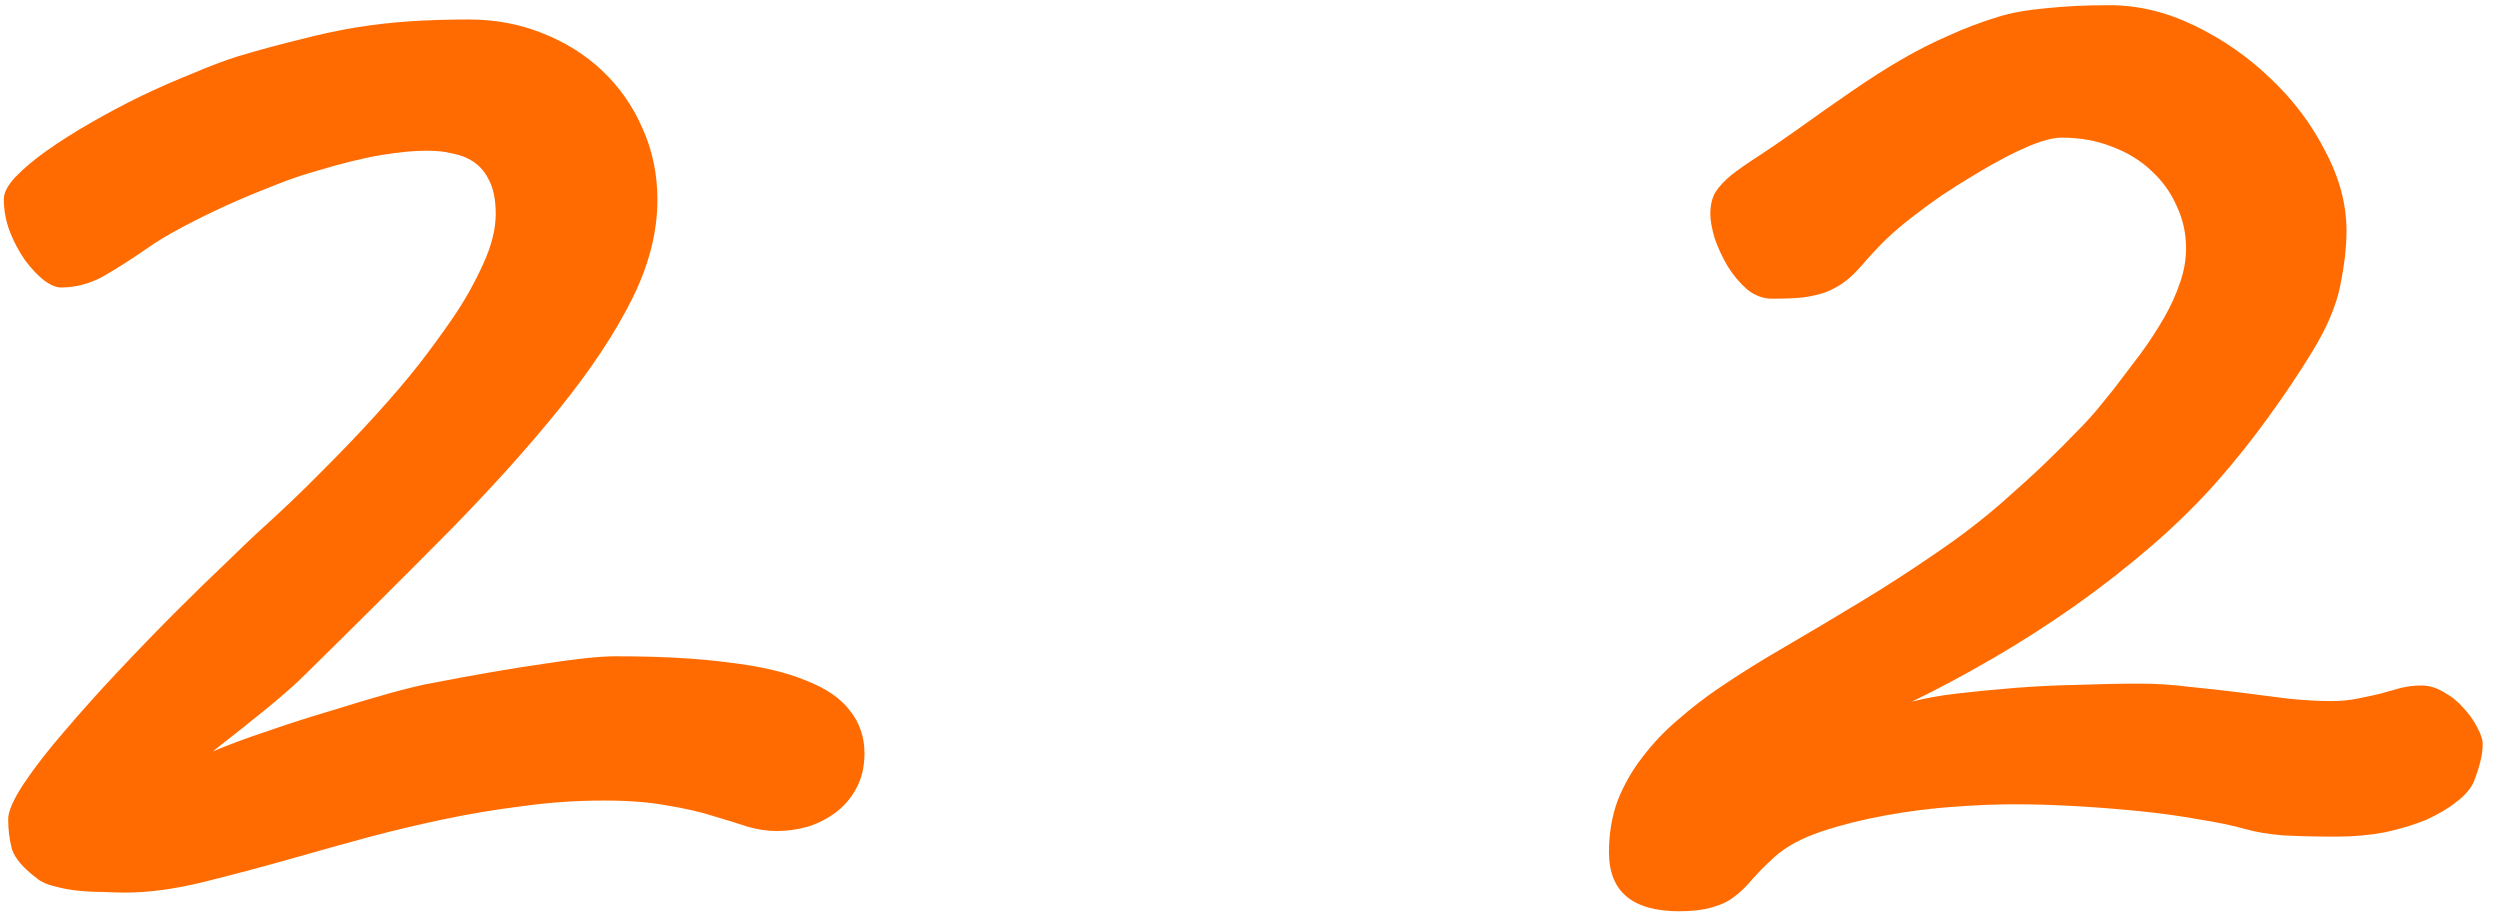 <?xml version="1.0" encoding="UTF-8"?> <svg xmlns="http://www.w3.org/2000/svg" width="106" height="39" viewBox="0 0 106 39" fill="none"> <path d="M10.023 2.408C11.025 2.109 11.931 1.863 12.739 1.67C13.548 1.459 14.321 1.292 15.06 1.169C15.815 1.046 16.58 0.958 17.354 0.905C18.127 0.853 18.971 0.826 19.885 0.826C20.992 0.826 22.029 1.02 22.996 1.406C23.98 1.793 24.833 2.329 25.554 3.015C26.274 3.7 26.837 4.509 27.241 5.44C27.663 6.372 27.874 7.383 27.874 8.473C27.874 9.844 27.514 11.25 26.793 12.691C26.072 14.133 25.053 15.671 23.734 17.306C22.434 18.923 20.869 20.663 19.041 22.526C17.213 24.372 15.191 26.385 12.977 28.564C12.572 28.969 12.027 29.452 11.342 30.015C10.674 30.56 9.9 31.175 9.021 31.86C9.689 31.579 10.472 31.289 11.368 30.99C12.282 30.674 13.188 30.384 14.084 30.12C14.98 29.839 15.807 29.593 16.562 29.382C17.336 29.171 17.925 29.03 18.329 28.96C20.14 28.608 21.722 28.336 23.075 28.143C24.429 27.932 25.439 27.826 26.107 27.826C27.988 27.826 29.588 27.914 30.906 28.09C32.242 28.248 33.332 28.503 34.176 28.855C35.037 29.189 35.661 29.619 36.048 30.146C36.452 30.656 36.654 31.254 36.654 31.939C36.654 32.502 36.54 32.994 36.312 33.416C36.101 33.82 35.81 34.163 35.441 34.444C35.09 34.708 34.694 34.91 34.255 35.051C33.815 35.174 33.376 35.235 32.937 35.235C32.532 35.235 32.119 35.174 31.697 35.051C31.275 34.91 30.792 34.761 30.247 34.602C29.702 34.427 29.052 34.277 28.296 34.154C27.558 34.014 26.661 33.943 25.606 33.943C24.446 33.943 23.295 34.023 22.152 34.181C21.027 34.321 19.92 34.506 18.83 34.734C17.74 34.963 16.668 35.218 15.613 35.499C14.576 35.78 13.565 36.062 12.581 36.343C11.157 36.747 9.839 37.099 8.626 37.398C7.413 37.696 6.306 37.846 5.304 37.846C5.04 37.846 4.732 37.837 4.381 37.819C4.029 37.819 3.678 37.802 3.326 37.767C2.975 37.731 2.641 37.67 2.324 37.582C2.008 37.512 1.753 37.398 1.56 37.239C0.979 36.8 0.628 36.387 0.505 36C0.399 35.596 0.347 35.174 0.347 34.734C0.347 34.4 0.566 33.899 1.006 33.231C1.463 32.546 2.043 31.799 2.746 30.99C3.449 30.164 4.214 29.311 5.04 28.433C5.884 27.536 6.692 26.701 7.466 25.928C8.257 25.137 8.96 24.451 9.575 23.871C10.19 23.273 10.621 22.86 10.867 22.632C11.922 21.683 12.862 20.786 13.688 19.942C14.532 19.099 15.288 18.308 15.956 17.569C16.642 16.814 17.248 16.102 17.775 15.434C18.303 14.748 18.777 14.098 19.199 13.482C19.691 12.762 20.113 12.015 20.465 11.241C20.834 10.45 21.019 9.729 21.019 9.079C21.019 8.446 20.913 7.945 20.702 7.576C20.509 7.189 20.21 6.899 19.806 6.706C19.63 6.618 19.401 6.548 19.12 6.495C18.856 6.425 18.505 6.39 18.065 6.39C17.556 6.39 16.923 6.451 16.167 6.574C15.411 6.697 14.453 6.935 13.293 7.286C12.783 7.427 12.203 7.629 11.553 7.893C10.92 8.139 10.27 8.411 9.602 8.71C8.951 9.009 8.327 9.316 7.729 9.633C7.132 9.949 6.622 10.257 6.2 10.556C5.567 10.995 4.961 11.382 4.381 11.716C3.801 12.032 3.203 12.19 2.588 12.19C2.377 12.19 2.131 12.085 1.85 11.874C1.586 11.663 1.322 11.382 1.059 11.03C0.812 10.679 0.602 10.283 0.426 9.844C0.25 9.387 0.162 8.921 0.162 8.446C0.162 8.165 0.329 7.849 0.663 7.497C0.997 7.146 1.437 6.776 1.981 6.39C2.526 6.003 3.15 5.607 3.854 5.203C4.557 4.799 5.269 4.421 5.989 4.069C6.728 3.718 7.448 3.401 8.151 3.12C8.854 2.821 9.479 2.584 10.023 2.408ZM105.266 31.57C105.266 31.975 105.143 32.493 104.897 33.126C104.774 33.425 104.528 33.715 104.159 33.996C103.807 34.277 103.376 34.532 102.867 34.761C102.357 34.972 101.777 35.148 101.126 35.288C100.476 35.411 99.79 35.473 99.07 35.473C98.208 35.473 97.453 35.455 96.802 35.42C96.169 35.367 95.642 35.279 95.22 35.156C94.657 34.998 93.981 34.857 93.19 34.734C92.416 34.594 91.59 34.48 90.711 34.392C89.832 34.304 88.936 34.233 88.022 34.181C87.108 34.128 86.229 34.102 85.385 34.102C84.647 34.102 83.794 34.137 82.828 34.207C81.861 34.277 80.894 34.4 79.927 34.576C78.96 34.752 78.055 34.98 77.211 35.262C76.385 35.543 75.735 35.895 75.26 36.316C74.909 36.633 74.592 36.949 74.311 37.266C74.03 37.6 73.766 37.855 73.52 38.03C73.274 38.224 72.957 38.373 72.571 38.478C72.201 38.584 71.745 38.637 71.2 38.637C69.213 38.637 68.22 37.802 68.22 36.132C68.22 35.341 68.343 34.611 68.589 33.943C68.853 33.275 69.204 32.66 69.644 32.098C70.083 31.518 70.584 30.99 71.147 30.516C71.709 30.023 72.289 29.575 72.887 29.171C73.766 28.573 74.724 27.976 75.761 27.378C76.816 26.763 77.879 26.13 78.951 25.48C80.024 24.829 81.07 24.152 82.089 23.449C83.126 22.746 84.076 22.017 84.937 21.261C85.657 20.628 86.264 20.074 86.756 19.6C87.248 19.125 87.67 18.703 88.022 18.334C88.391 17.965 88.699 17.631 88.945 17.332C89.191 17.033 89.419 16.752 89.63 16.488C90.034 15.961 90.421 15.451 90.79 14.959C91.159 14.449 91.485 13.948 91.766 13.456C92.047 12.964 92.267 12.48 92.425 12.006C92.601 11.514 92.689 11.021 92.689 10.529C92.689 9.896 92.557 9.299 92.293 8.736C92.047 8.174 91.696 7.682 91.239 7.26C90.782 6.82 90.228 6.478 89.578 6.231C88.927 5.968 88.206 5.836 87.415 5.836C86.712 5.836 85.534 6.328 83.882 7.312C83.32 7.646 82.801 7.972 82.326 8.288C81.87 8.604 81.439 8.921 81.034 9.237C80.648 9.536 80.279 9.853 79.927 10.187C79.593 10.521 79.259 10.881 78.925 11.268C78.697 11.531 78.468 11.751 78.24 11.927C78.011 12.102 77.747 12.252 77.449 12.375C77.167 12.48 76.833 12.56 76.447 12.612C76.078 12.648 75.638 12.665 75.128 12.665C74.759 12.665 74.407 12.533 74.074 12.27C73.757 11.988 73.485 11.663 73.256 11.294C73.028 10.907 72.843 10.512 72.703 10.107C72.579 9.686 72.518 9.343 72.518 9.079C72.518 8.71 72.588 8.402 72.729 8.156C72.887 7.91 73.115 7.664 73.414 7.418C73.731 7.172 74.109 6.908 74.548 6.627C75.005 6.328 75.532 5.968 76.13 5.546C77.009 4.913 77.809 4.351 78.53 3.858C79.268 3.349 79.971 2.9 80.639 2.514C81.307 2.127 81.966 1.793 82.617 1.512C83.267 1.213 83.961 0.949 84.7 0.721C85.262 0.545 85.939 0.422 86.73 0.352C87.538 0.264 88.444 0.22 89.446 0.22C90.659 0.22 91.863 0.51 93.058 1.09C94.253 1.67 95.326 2.417 96.275 3.331C97.242 4.245 98.015 5.273 98.595 6.416C99.193 7.541 99.492 8.666 99.492 9.791C99.492 10.459 99.404 11.232 99.228 12.111C99.052 12.973 98.657 13.904 98.041 14.906C97.496 15.803 96.872 16.734 96.169 17.701C95.484 18.65 94.754 19.564 93.981 20.443C93.172 21.357 92.249 22.263 91.212 23.159C90.193 24.038 89.112 24.882 87.969 25.69C86.844 26.481 85.693 27.22 84.515 27.905C83.337 28.591 82.186 29.206 81.061 29.751C81.588 29.61 82.221 29.496 82.959 29.408C83.715 29.32 84.524 29.241 85.385 29.171C86.246 29.101 87.134 29.057 88.048 29.039C88.98 29.004 89.885 28.986 90.764 28.986C91.414 28.986 92.091 29.03 92.794 29.118C93.515 29.189 94.227 29.268 94.93 29.355C95.633 29.443 96.319 29.531 96.987 29.619C97.655 29.689 98.27 29.725 98.832 29.725C99.254 29.725 99.632 29.689 99.966 29.619C100.318 29.549 100.643 29.479 100.942 29.408C101.241 29.32 101.522 29.241 101.785 29.171C102.067 29.101 102.366 29.065 102.682 29.065C102.998 29.065 103.315 29.162 103.631 29.355C103.948 29.531 104.22 29.751 104.449 30.015C104.695 30.278 104.888 30.551 105.029 30.832C105.187 31.113 105.266 31.359 105.266 31.57Z" fill="#FF6B00"></path> </svg> 
